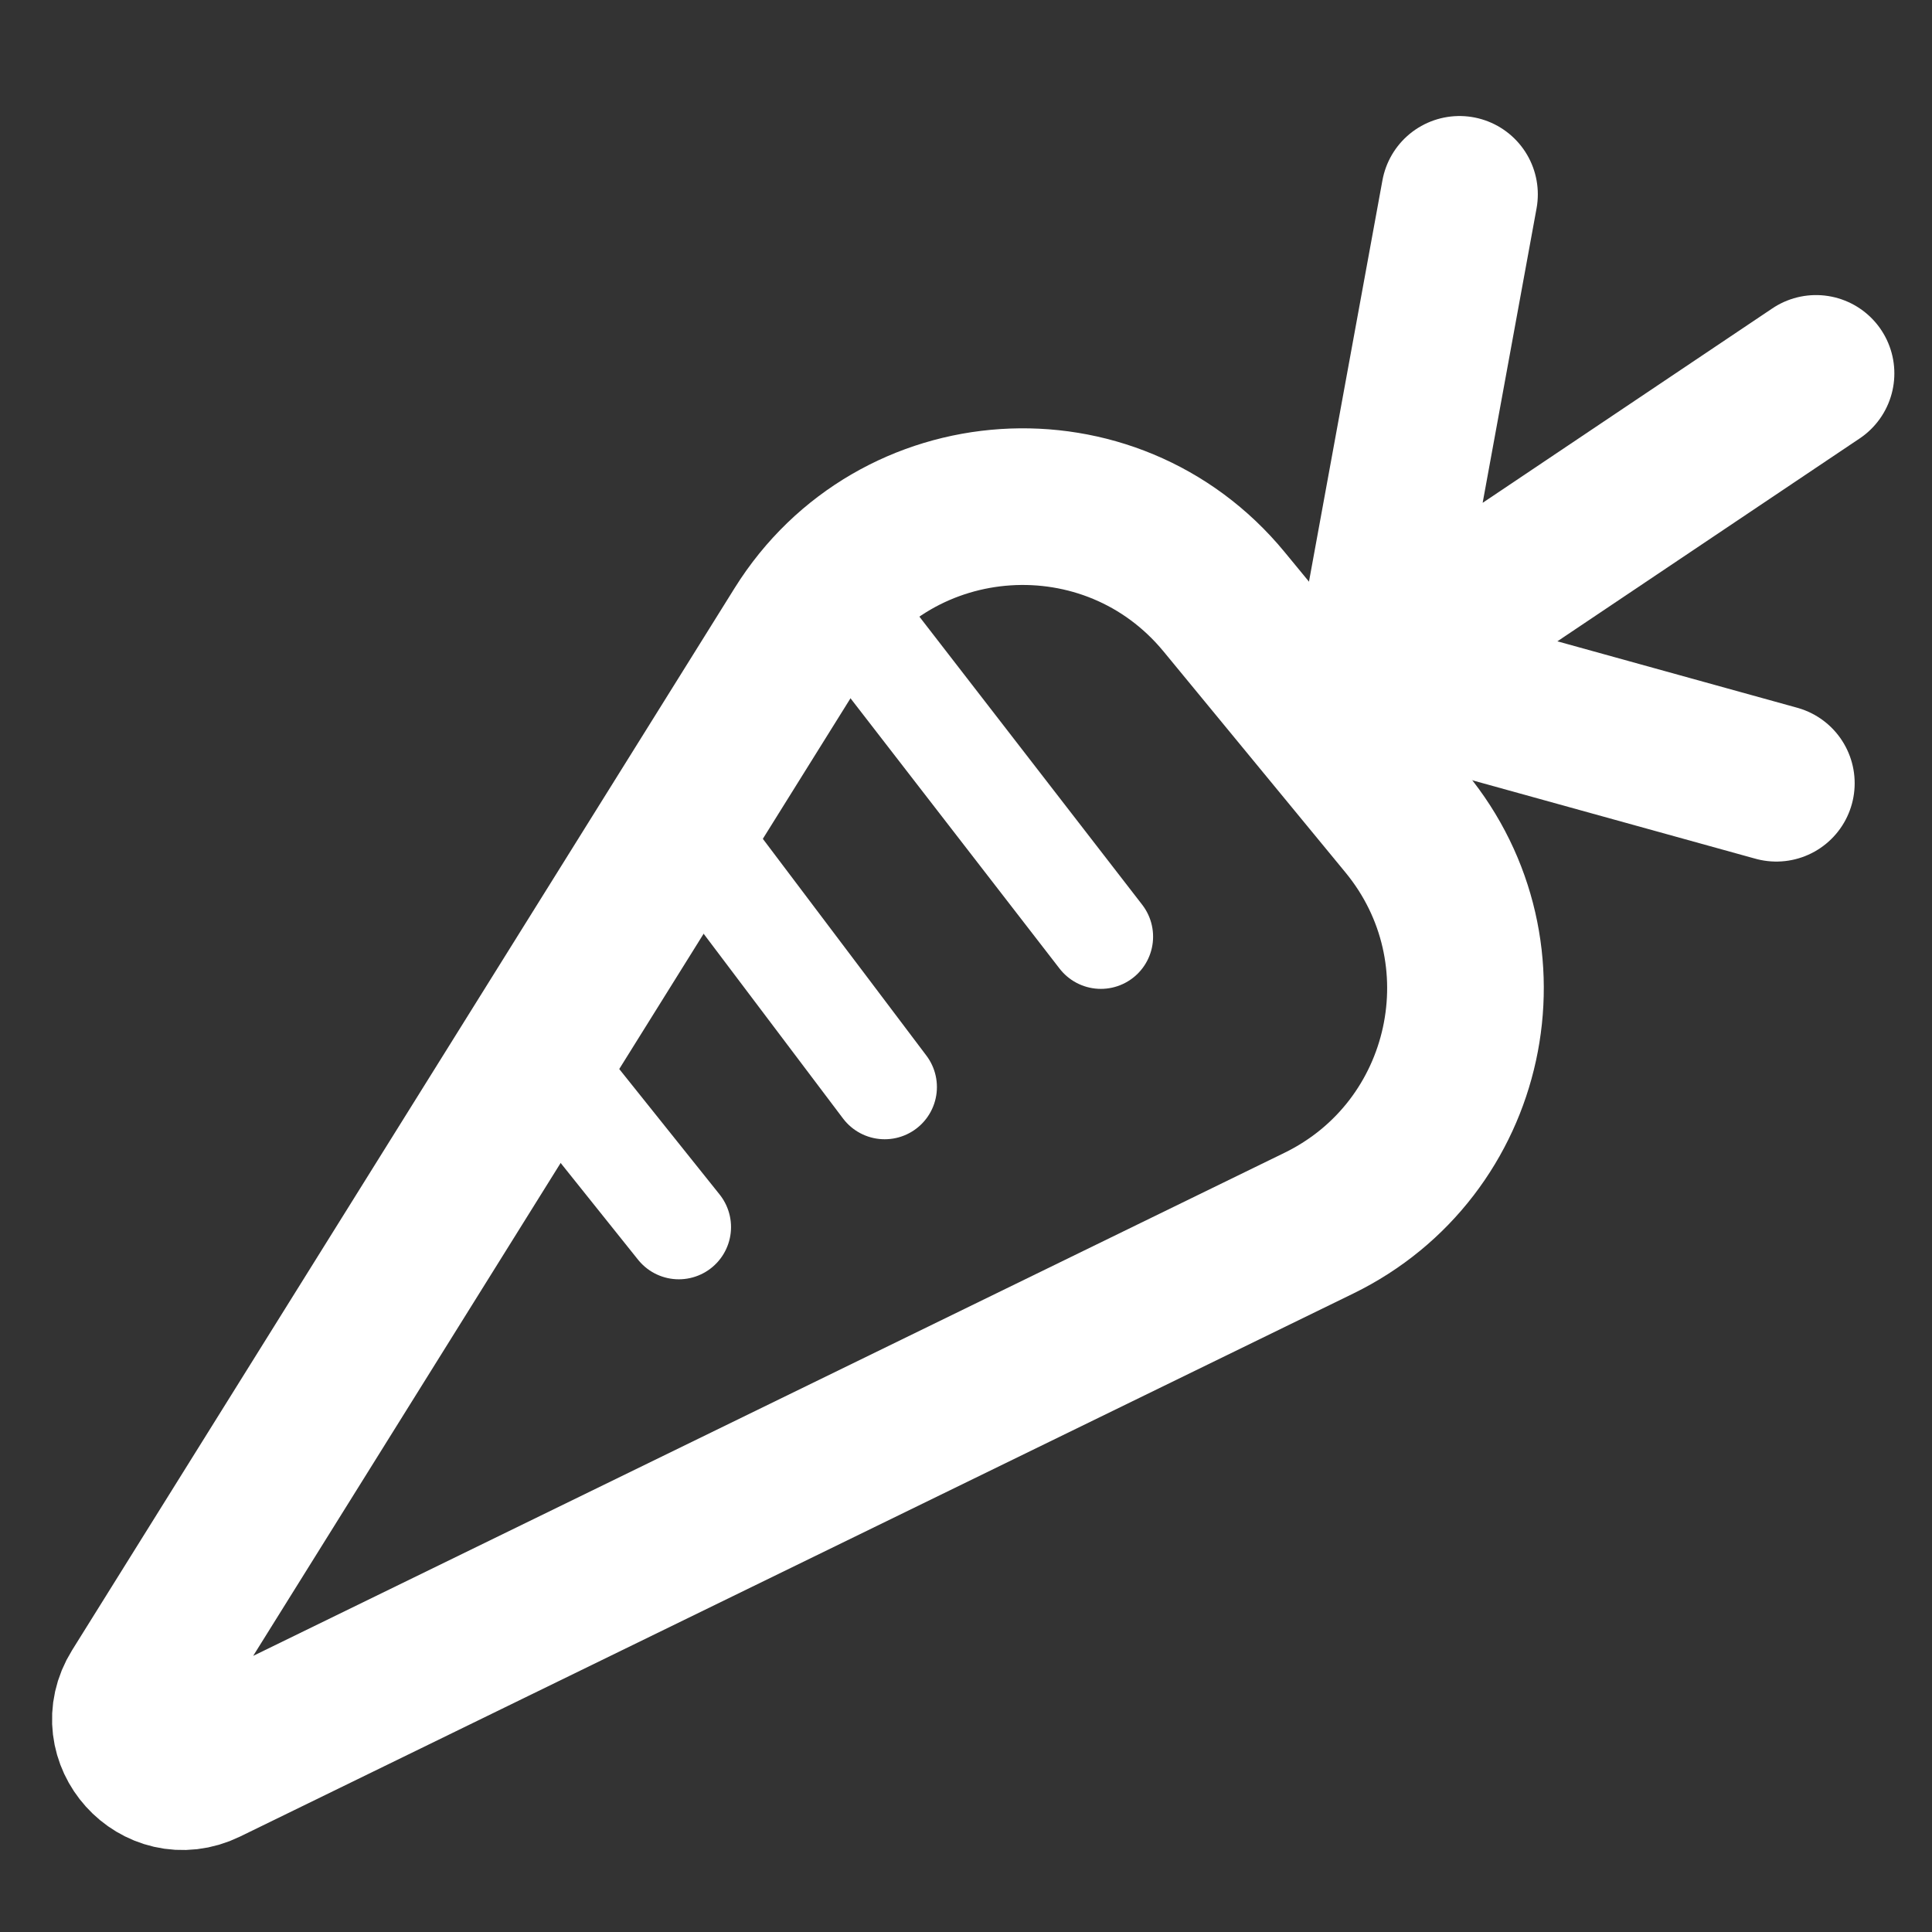 <svg width="37" height="37" viewBox="0 0 37 37" fill="none" xmlns="http://www.w3.org/2000/svg">
<rect x="0" y="0" width="37" height="37" fill="#333333" stroke="none"/>
<g clip-path="url(#clip0_1350_1194)">
<path d="M15.341 12.057L2.654 32.396C2.122 33.248 3.038 34.264 3.94 33.824L25.256 23.426C28.161 22.009 28.979 18.25 26.925 15.755L23.444 11.526C21.272 8.886 17.151 9.156 15.341 12.057Z" stroke="white" stroke-width="3" stroke-linecap="round"/>
<path d="M26.279 12.856L27.951 3.722M26.279 12.856L34.779 7.151M26.279 12.856L34.019 15" stroke="white" stroke-width="3" stroke-linecap="round"/>
<path d="M16.151 11.561L21.083 17.938M13.317 16.012L16.943 20.818" stroke="white" stroke-width="2" stroke-linecap="round"/>
<path d="M11 21L13 23.5" stroke="white" stroke-width="2" stroke-linecap="round"/>
</g>
<defs>
<clipPath id="clip0_1350_1194">
<rect width="37" height="37" fill="white"/>
</clipPath>
</defs>
</svg>

